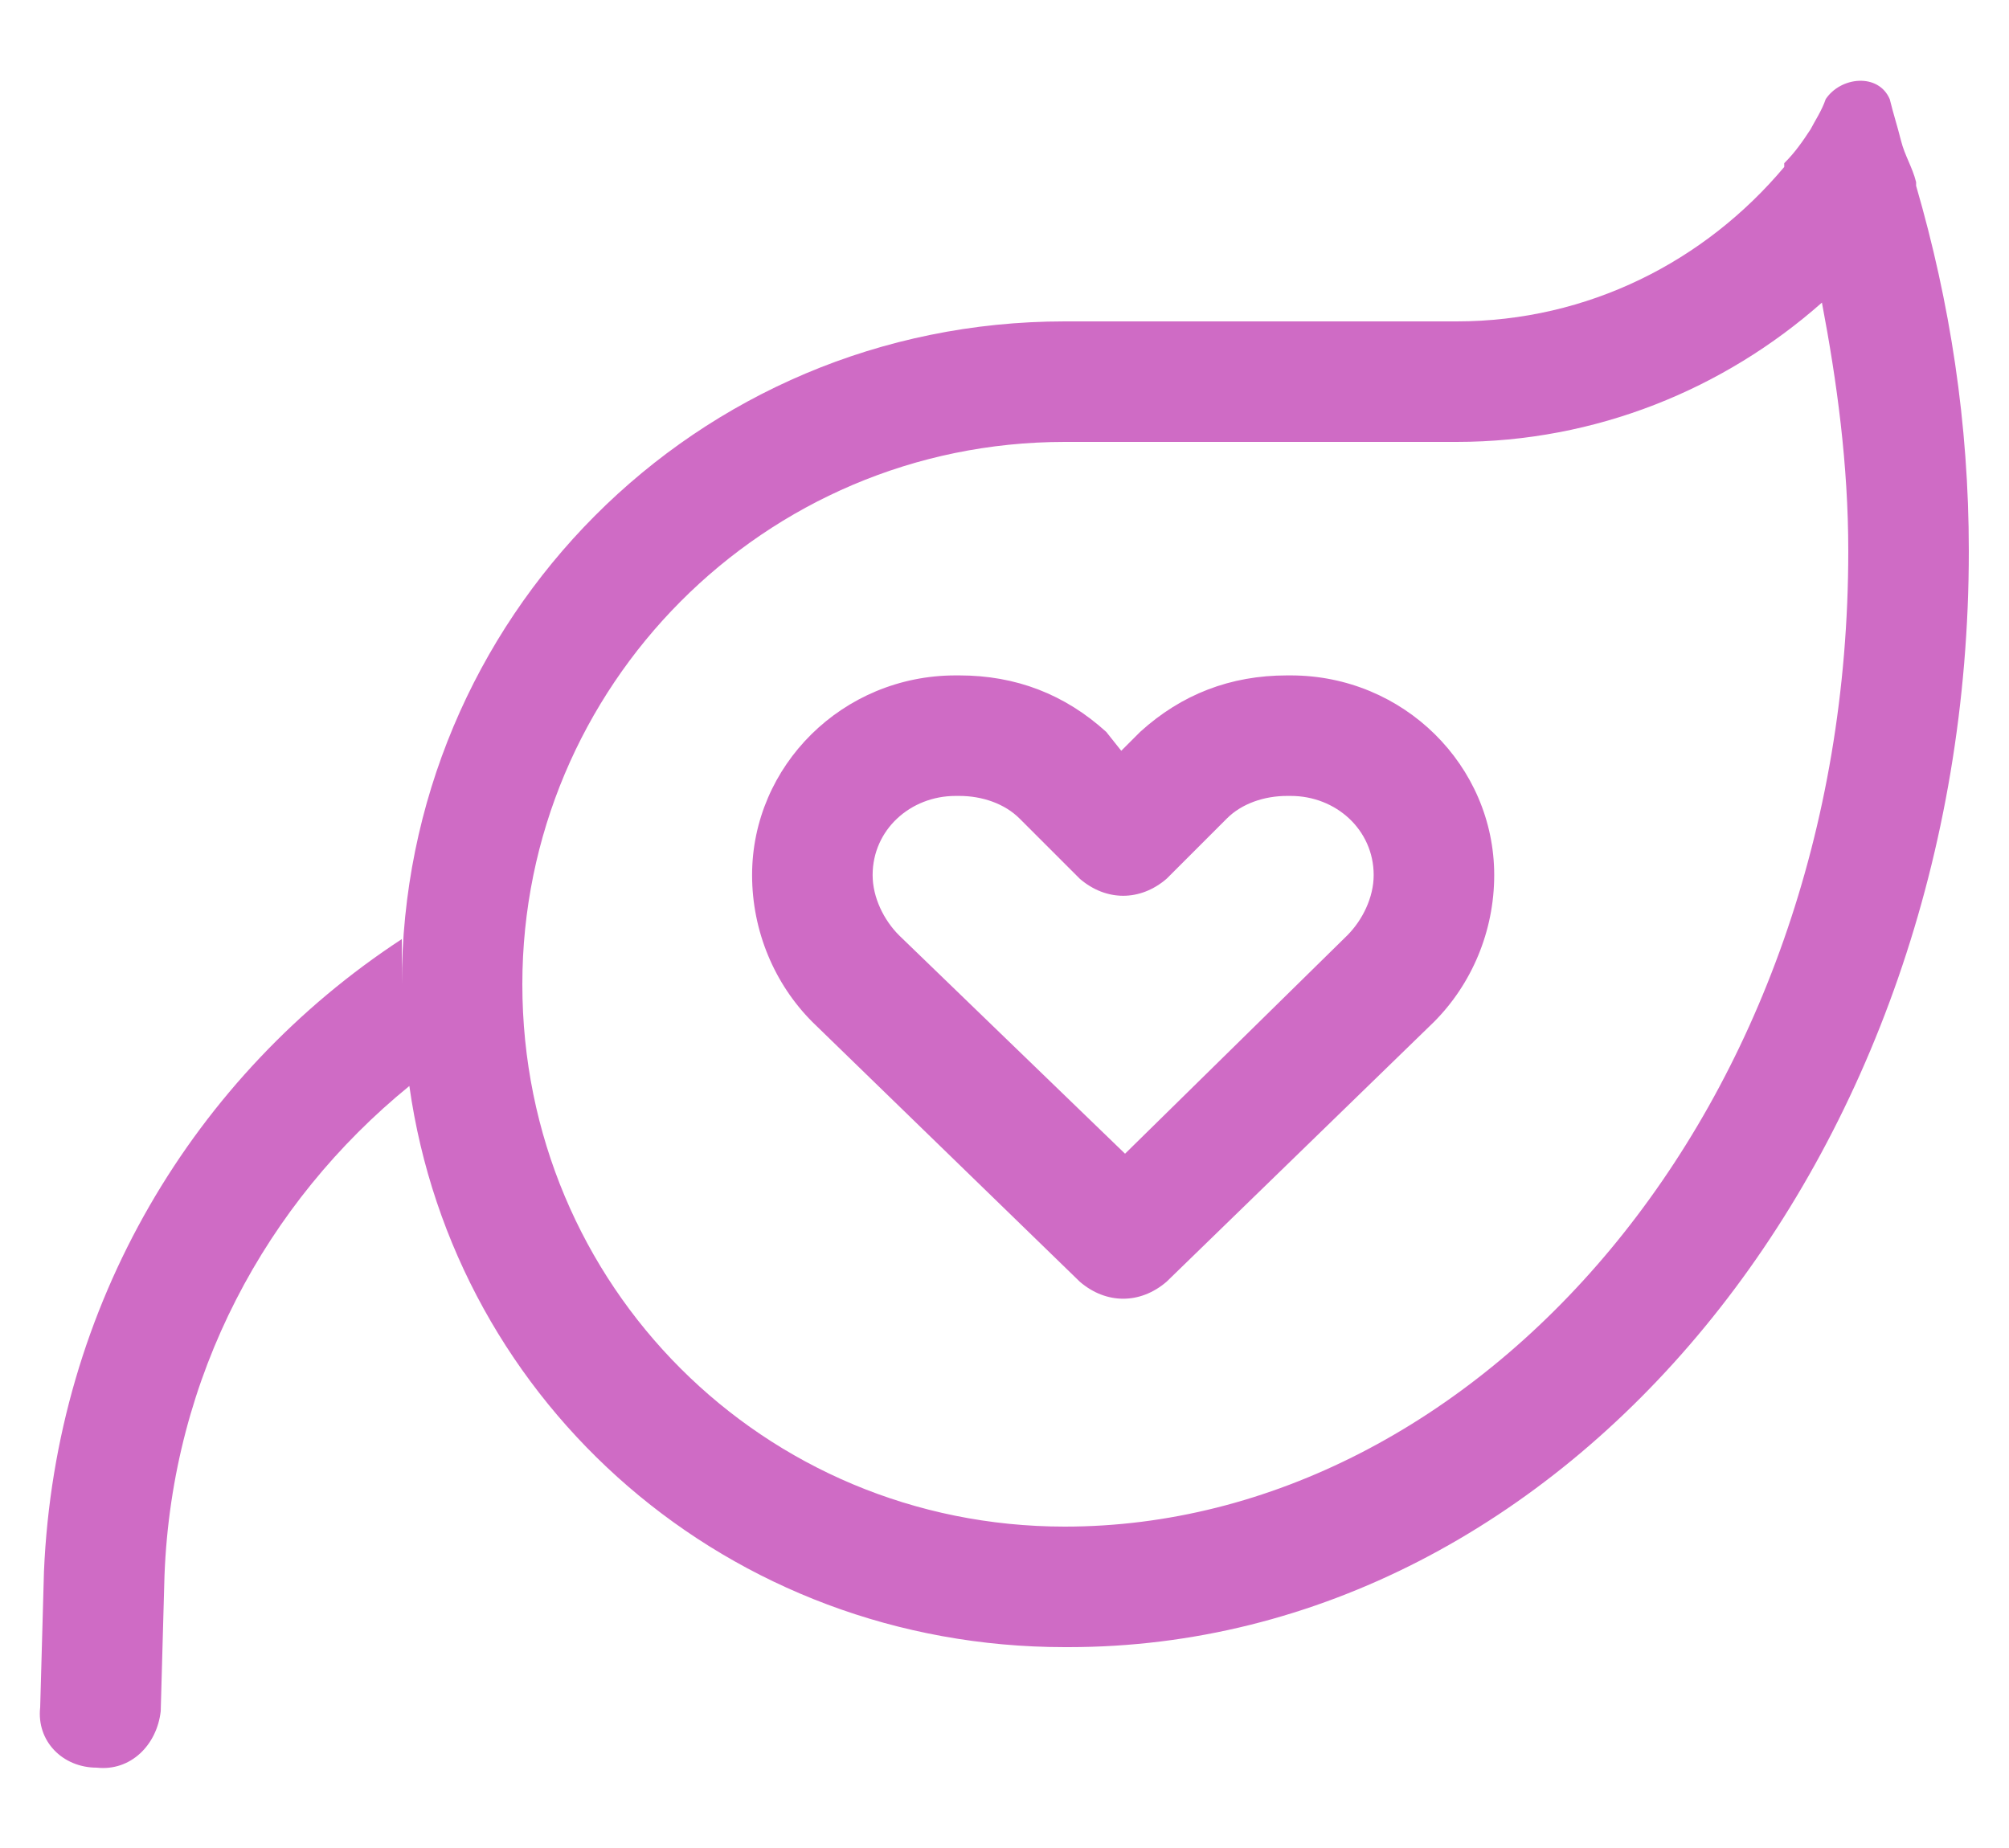 <?xml version="1.0" encoding="UTF-8"?>
<svg xmlns="http://www.w3.org/2000/svg" width="25" height="23" viewBox="0 0 25 23" fill="none">
  <path d="M13.25 5.5C9.5 5.5 6.5 8.547 6.5 12.25C6.5 16 9.5 19 13.25 19C18.359 19 23 13.844 23 6.859C23 5.781 22.859 4.75 22.672 3.766C21.453 4.844 19.859 5.5 18.125 5.5H13.25ZM22.203 2.078V2.031C22.344 1.891 22.438 1.75 22.531 1.609C22.578 1.516 22.672 1.375 22.719 1.234C22.906 0.953 23.375 0.906 23.516 1.234C23.562 1.422 23.609 1.562 23.656 1.75C23.703 1.938 23.797 2.078 23.844 2.266V2.312C24.266 3.766 24.5 5.266 24.5 6.859C24.5 14.406 19.484 20.5 13.297 20.5H13.25C9.078 20.5 5.656 17.5 5.094 13.516C3.312 14.969 2.141 17.125 2.047 19.609L2 21.297C1.953 21.719 1.625 22.047 1.203 22C0.781 22 0.453 21.672 0.5 21.25L0.547 19.562C0.688 16.234 2.422 13.375 5 11.688C5 11.875 5 12.062 5 12.25C5 12.391 5 12.484 5 12.625C5 12.484 5 12.391 5 12.25C5 7.703 8.656 4 13.25 4H18.125C19.766 4 21.219 3.25 22.203 2.078ZM5.047 13.422L5.094 13.516C5.047 13.469 5.047 13.469 5.047 13.422ZM10.859 10.891C10.859 11.172 11 11.453 11.188 11.641L14 14.359L16.766 11.641C16.953 11.453 17.094 11.172 17.094 10.891C17.094 10.328 16.625 9.906 16.062 9.906H16.016C15.734 9.906 15.453 10 15.266 10.188L14.516 10.938C14.188 11.219 13.766 11.219 13.438 10.938L12.688 10.188C12.5 10 12.219 9.906 11.938 9.906H11.891C11.328 9.906 10.859 10.328 10.859 10.891ZM11.891 8.406H11.938C12.641 8.406 13.25 8.641 13.766 9.109L13.953 9.344L14.188 9.109C14.703 8.641 15.312 8.406 16.016 8.406H16.062C17.469 8.406 18.594 9.531 18.594 10.891C18.594 11.594 18.312 12.25 17.844 12.719L14.516 15.953C14.188 16.234 13.766 16.234 13.438 15.953L10.109 12.719C9.641 12.25 9.359 11.594 9.359 10.891C9.359 9.531 10.484 8.406 11.891 8.406Z" fill="#CF6BC5"></path>
</svg>
